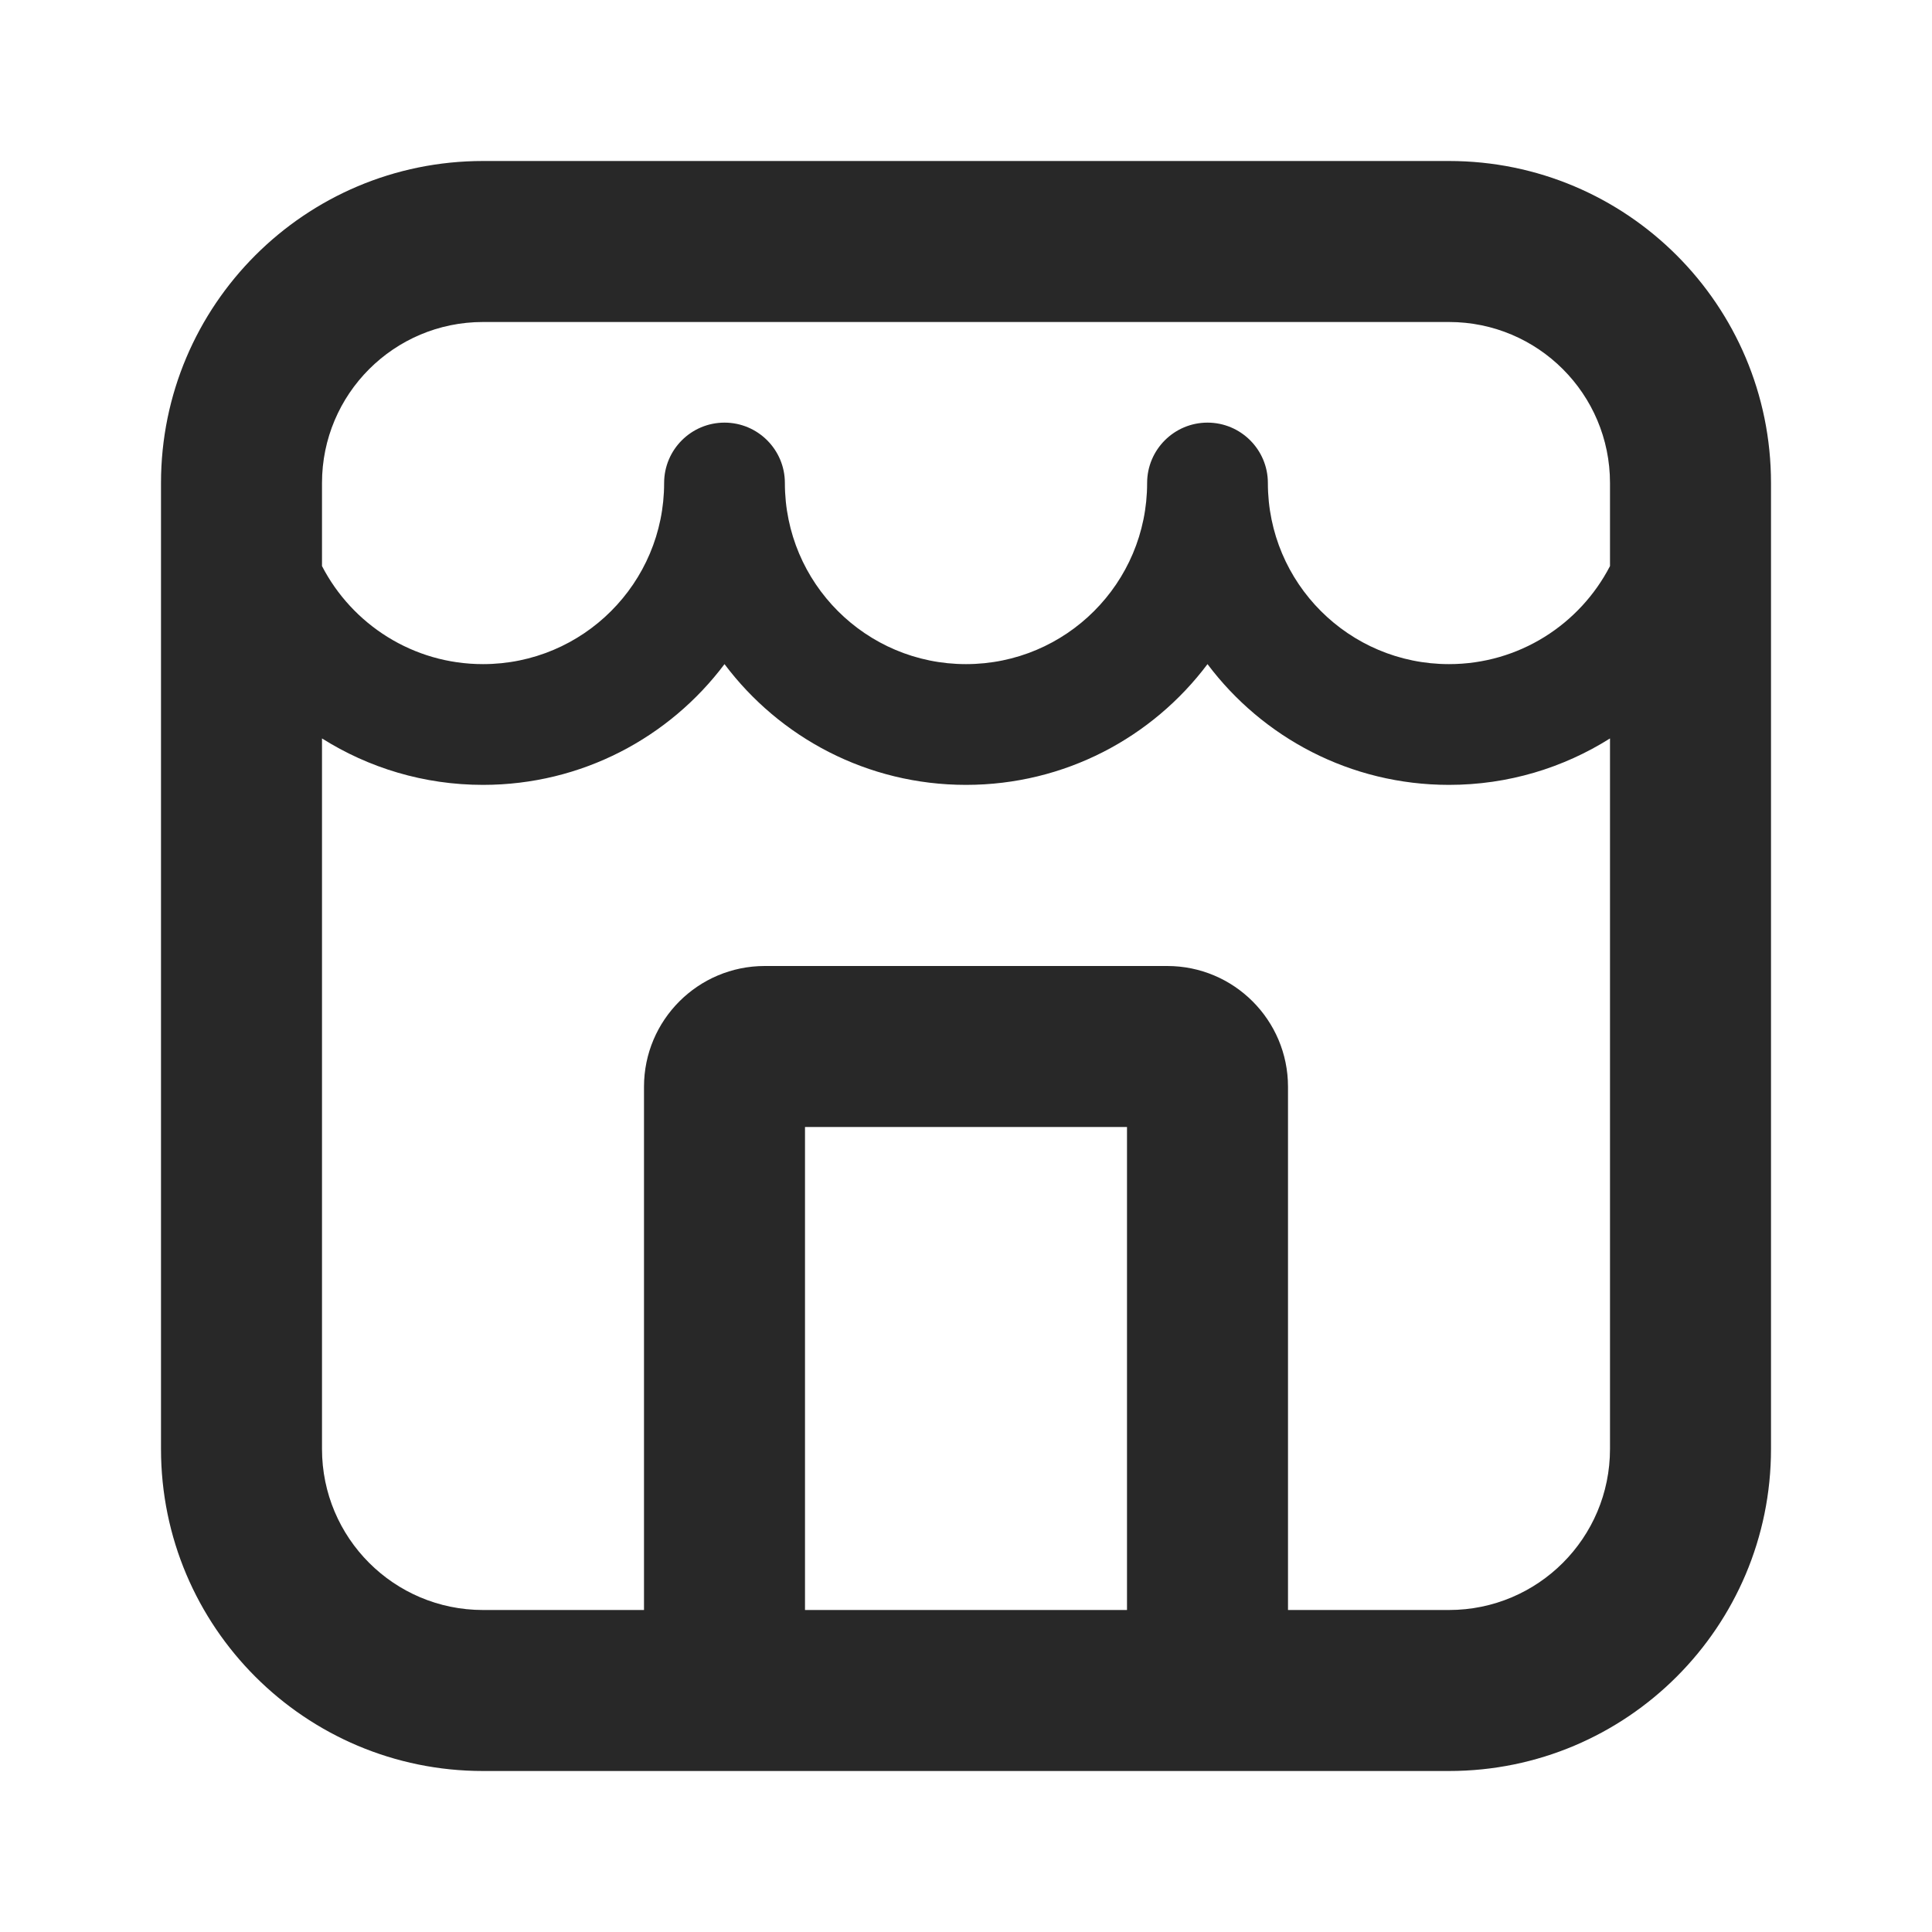 <svg width="24" height="24" viewBox="0 0 24 24" fill="none" xmlns="http://www.w3.org/2000/svg">
    <g clip-path="url(#clip0_2047_21084)">
        <path fill-rule="evenodd" clip-rule="evenodd"
              d="M6 22H18C20.209 22 22 20.209 22 18V6C22 3.791 20.209 2 18 2H6C3.791 2 2 3.791 2 6V18C2 20.209 3.791 22 6 22ZM18 4H6C4.895 4 4 4.895 4 6V7.032C4.374 7.755 5.129 8.25 6 8.25C7.243 8.25 8.25 7.243 8.25 6C8.25 5.586 8.586 5.25 9 5.25C9.414 5.25 9.75 5.586 9.75 6C9.75 7.243 10.757 8.25 12 8.25C13.243 8.25 14.25 7.243 14.25 6C14.25 5.586 14.586 5.25 15 5.25C15.414 5.25 15.75 5.586 15.75 6C15.75 7.243 16.757 8.25 18 8.25C18.871 8.25 19.626 7.755 20 7.032V6C20 4.895 19.105 4 18 4ZM20 9.173C19.421 9.538 18.735 9.75 18 9.75C16.773 9.75 15.684 9.161 15 8.25C14.316 9.161 13.227 9.75 12 9.75C10.773 9.75 9.684 9.161 9 8.25C8.316 9.161 7.227 9.75 6 9.75C5.265 9.75 4.579 9.538 4 9.173V18C4 19.105 4.895 20 6 20H8V13.5C8 12.672 8.672 12 9.5 12H14.5C15.328 12 16 12.672 16 13.5V20H18C19.105 20 20 19.105 20 18V9.173ZM14 14V20H10V14H14Z"
              fill="#282828"/>
    </g>
    <defs>
        <clipPath id="clip0_2047_21084">
            <rect width="20" height="20" fill="white" transform="translate(2 2)"/>
        </clipPath>
    </defs>
</svg>
